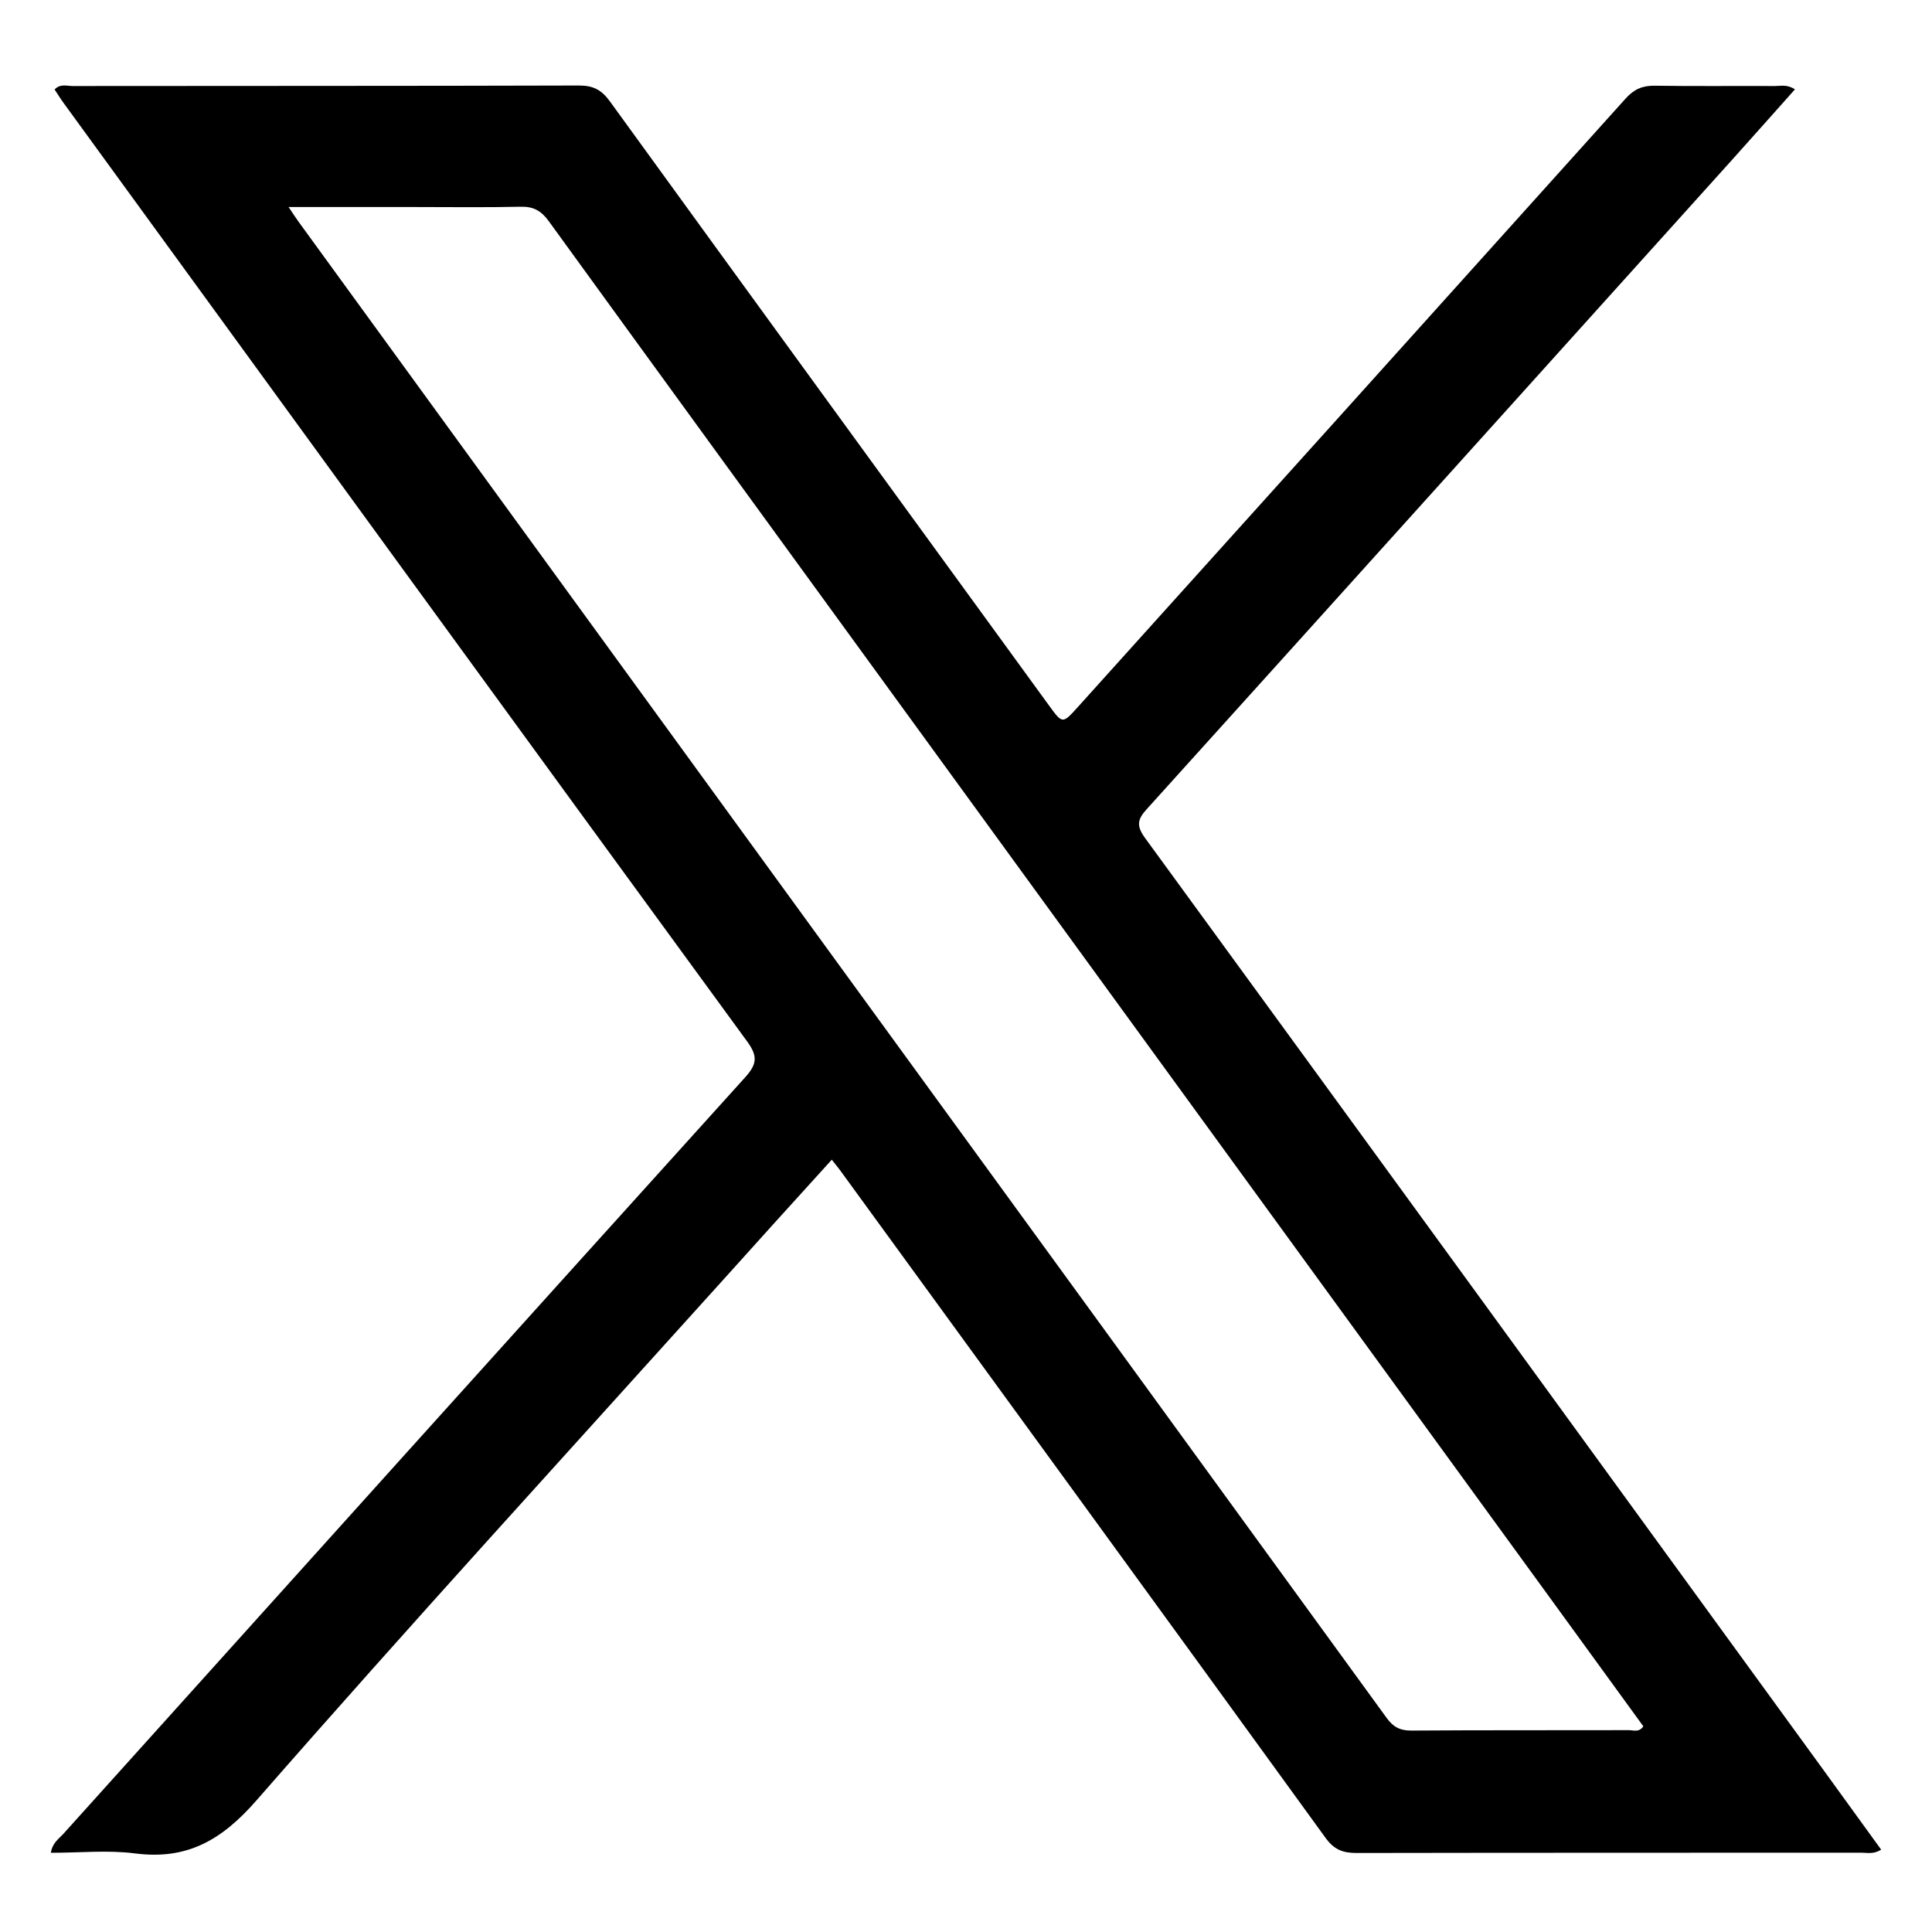 <svg width="19" height="19" viewBox="0 0 19 19" fill="none" xmlns="http://www.w3.org/2000/svg">
<path d="M0.5 18.221C0.516 18.123 0.577 18.085 0.621 18.037C2.855 15.555 5.089 13.073 7.328 10.595C7.446 10.464 7.453 10.386 7.347 10.241C5.104 7.17 2.867 4.094 0.63 1.019C0.597 0.975 0.569 0.928 0.537 0.88C0.593 0.821 0.657 0.846 0.714 0.846C2.374 0.844 4.034 0.846 5.695 0.841C5.831 0.841 5.915 0.882 5.998 0.997C7.433 2.977 8.873 4.954 10.312 6.932C10.45 7.122 10.448 7.121 10.601 6.952C12.397 4.958 14.194 2.964 15.988 0.968C16.071 0.876 16.155 0.841 16.275 0.843C16.668 0.849 17.062 0.844 17.455 0.846C17.514 0.846 17.576 0.828 17.652 0.879C17.442 1.114 17.238 1.345 17.031 1.575C15.114 3.703 13.197 5.832 11.277 7.958C11.186 8.058 11.174 8.121 11.26 8.24C13.483 11.287 15.701 14.338 17.919 17.388C18.112 17.654 18.304 17.92 18.5 18.19C18.425 18.238 18.362 18.22 18.304 18.22C16.649 18.221 14.995 18.22 13.341 18.223C13.207 18.223 13.12 18.191 13.035 18.073C11.449 15.885 9.858 13.701 8.267 11.516C8.242 11.481 8.213 11.448 8.18 11.405C7.815 11.807 7.455 12.204 7.097 12.603C5.568 14.3 4.026 15.985 2.522 17.706C2.176 18.102 1.834 18.293 1.327 18.227C1.061 18.193 0.787 18.221 0.5 18.221ZM2.838 2.036C2.887 2.108 2.91 2.145 2.935 2.179C4.671 4.567 6.407 6.954 8.143 9.341C9.975 11.859 11.807 14.376 13.637 16.895C13.703 16.986 13.771 17.02 13.881 17.019C14.594 17.014 15.307 17.017 16.02 17.015C16.065 17.015 16.119 17.04 16.161 16.977C15.839 16.534 15.517 16.09 15.193 15.645C13.053 12.703 10.912 9.76 8.771 6.817C7.646 5.27 6.519 3.723 5.396 2.174C5.323 2.073 5.245 2.03 5.121 2.033C4.777 2.041 4.432 2.036 4.088 2.036C3.684 2.036 3.28 2.036 2.838 2.036Z" fill="black"/>
</svg>
